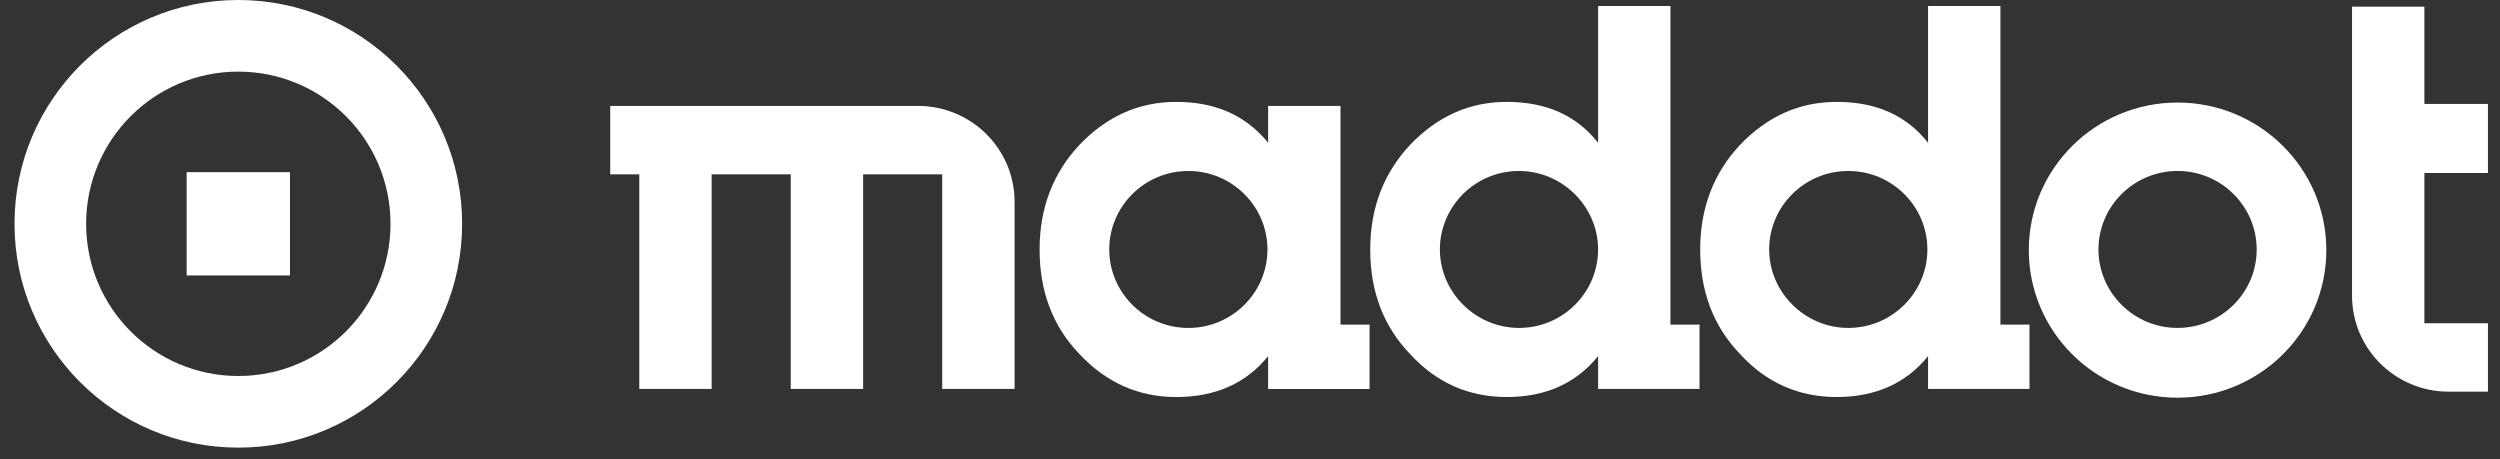 <?xml version="1.0" encoding="UTF-8"?> <svg xmlns="http://www.w3.org/2000/svg" width="147" height="27" viewBox="0 0 147 27" fill="none"><rect x="0" y="0" width="147" height="27" fill="#333333" stroke="none"/> <path fill-rule="evenodd" clip-rule="evenodd" d="M41.845 22.871V10.249L46.496 10.249V22.871L50.751 22.871V10.249H55.402C55.402 14.391 55.402 18.729 55.402 22.871H59.657V11.867C59.657 8.751 57.112 6.227 53.971 6.227C47.57 6.227 42.322 6.227 35.881 6.227V10.249H37.59V22.871H41.845V22.871Z" fill="white"></path> <path fill-rule="evenodd" clip-rule="evenodd" d="M98.222 0.351V19.085H99.932V22.871C97.944 22.871 95.956 22.871 93.968 22.871V20.939C92.696 22.516 90.907 23.345 88.601 23.345C86.374 23.345 84.466 22.516 82.915 20.82C81.325 19.164 80.569 17.113 80.569 14.668C80.569 12.222 81.365 10.171 82.915 8.515C84.505 6.858 86.374 5.991 88.601 5.991C90.907 5.991 92.696 6.779 93.968 8.397V0.351L98.222 0.351ZM89.316 10.053C86.732 10.053 84.665 12.143 84.665 14.668C84.665 17.192 86.772 19.282 89.316 19.282C91.901 19.282 93.968 17.192 93.968 14.668C93.968 12.143 91.861 10.053 89.316 10.053Z" fill="white"></path> <path fill-rule="evenodd" clip-rule="evenodd" d="M74.566 22.872V20.939C73.294 22.517 71.505 23.345 69.159 23.345C66.972 23.345 65.064 22.517 63.474 20.821C61.883 19.165 61.128 17.113 61.128 14.668C61.128 12.223 61.923 10.172 63.474 8.515C65.064 6.859 66.933 5.991 69.159 5.991C71.465 5.991 73.254 6.78 74.566 8.397C74.566 7.687 74.566 6.938 74.566 6.228L78.821 6.228V19.086H80.53V22.872C78.184 22.872 76.952 22.872 74.566 22.872ZM69.875 10.054C67.29 10.054 65.223 12.144 65.223 14.668C65.223 17.192 67.29 19.283 69.875 19.283C72.459 19.283 74.527 17.192 74.527 14.668C74.527 12.144 72.459 10.054 69.875 10.054Z" fill="white"></path> <path fill-rule="evenodd" clip-rule="evenodd" d="M128.041 6.03C123.23 6.03 119.294 9.895 119.294 14.707C119.294 19.48 123.19 23.384 128.041 23.384C132.852 23.384 136.788 19.519 136.788 14.707C136.788 9.895 132.852 6.03 128.041 6.03ZM128.041 10.053C130.625 10.053 132.693 12.144 132.693 14.668C132.693 17.232 130.585 19.282 128.041 19.282C125.457 19.282 123.389 17.192 123.389 14.668C123.389 12.144 125.457 10.053 128.041 10.053Z" fill="white"></path> <path fill-rule="evenodd" clip-rule="evenodd" d="M138.3 0.391L142.554 0.391V6.11H146.291V10.172L142.554 10.172C142.554 12.893 142.554 16.246 142.554 19.007C143.787 19.007 145.059 19.007 146.291 19.007V23.03H143.985C140.844 23.03 138.3 20.506 138.3 17.39V0.391V0.391Z" fill="white"></path> <path fill-rule="evenodd" clip-rule="evenodd" d="M117.625 0.351V19.085H119.334V22.871C117.346 22.871 115.358 22.871 113.37 22.871V20.939C112.098 22.516 110.309 23.345 108.003 23.345C105.776 23.345 103.868 22.516 102.317 20.82C100.727 19.164 99.972 17.113 99.972 14.668C99.972 12.222 100.767 10.171 102.317 8.515C103.908 6.858 105.776 5.991 108.003 5.991C110.309 5.991 112.098 6.779 113.37 8.397V0.351L117.625 0.351ZM108.679 10.053C106.095 10.053 104.027 12.143 104.027 14.668C104.027 17.192 106.134 19.282 108.679 19.282C111.263 19.282 113.331 17.192 113.331 14.668C113.331 12.143 111.263 10.053 108.679 10.053Z" fill="white"></path> <rect x="10.976" y="10.123" width="6.074" height="6.074" fill="white"></rect> <path fill-rule="evenodd" clip-rule="evenodd" d="M14.013 22.109C18.955 22.109 22.962 18.103 22.962 13.16C22.962 8.218 18.955 4.211 14.013 4.211C9.07 4.211 5.064 8.218 5.064 13.16C5.064 18.103 9.07 22.109 14.013 22.109ZM14.013 26.321C21.281 26.321 27.173 20.428 27.173 13.16C27.173 5.892 21.281 0 14.013 0C6.745 0 0.853 5.892 0.853 13.16C0.853 20.428 6.745 26.321 14.013 26.321Z" fill="white"></path> </svg> 